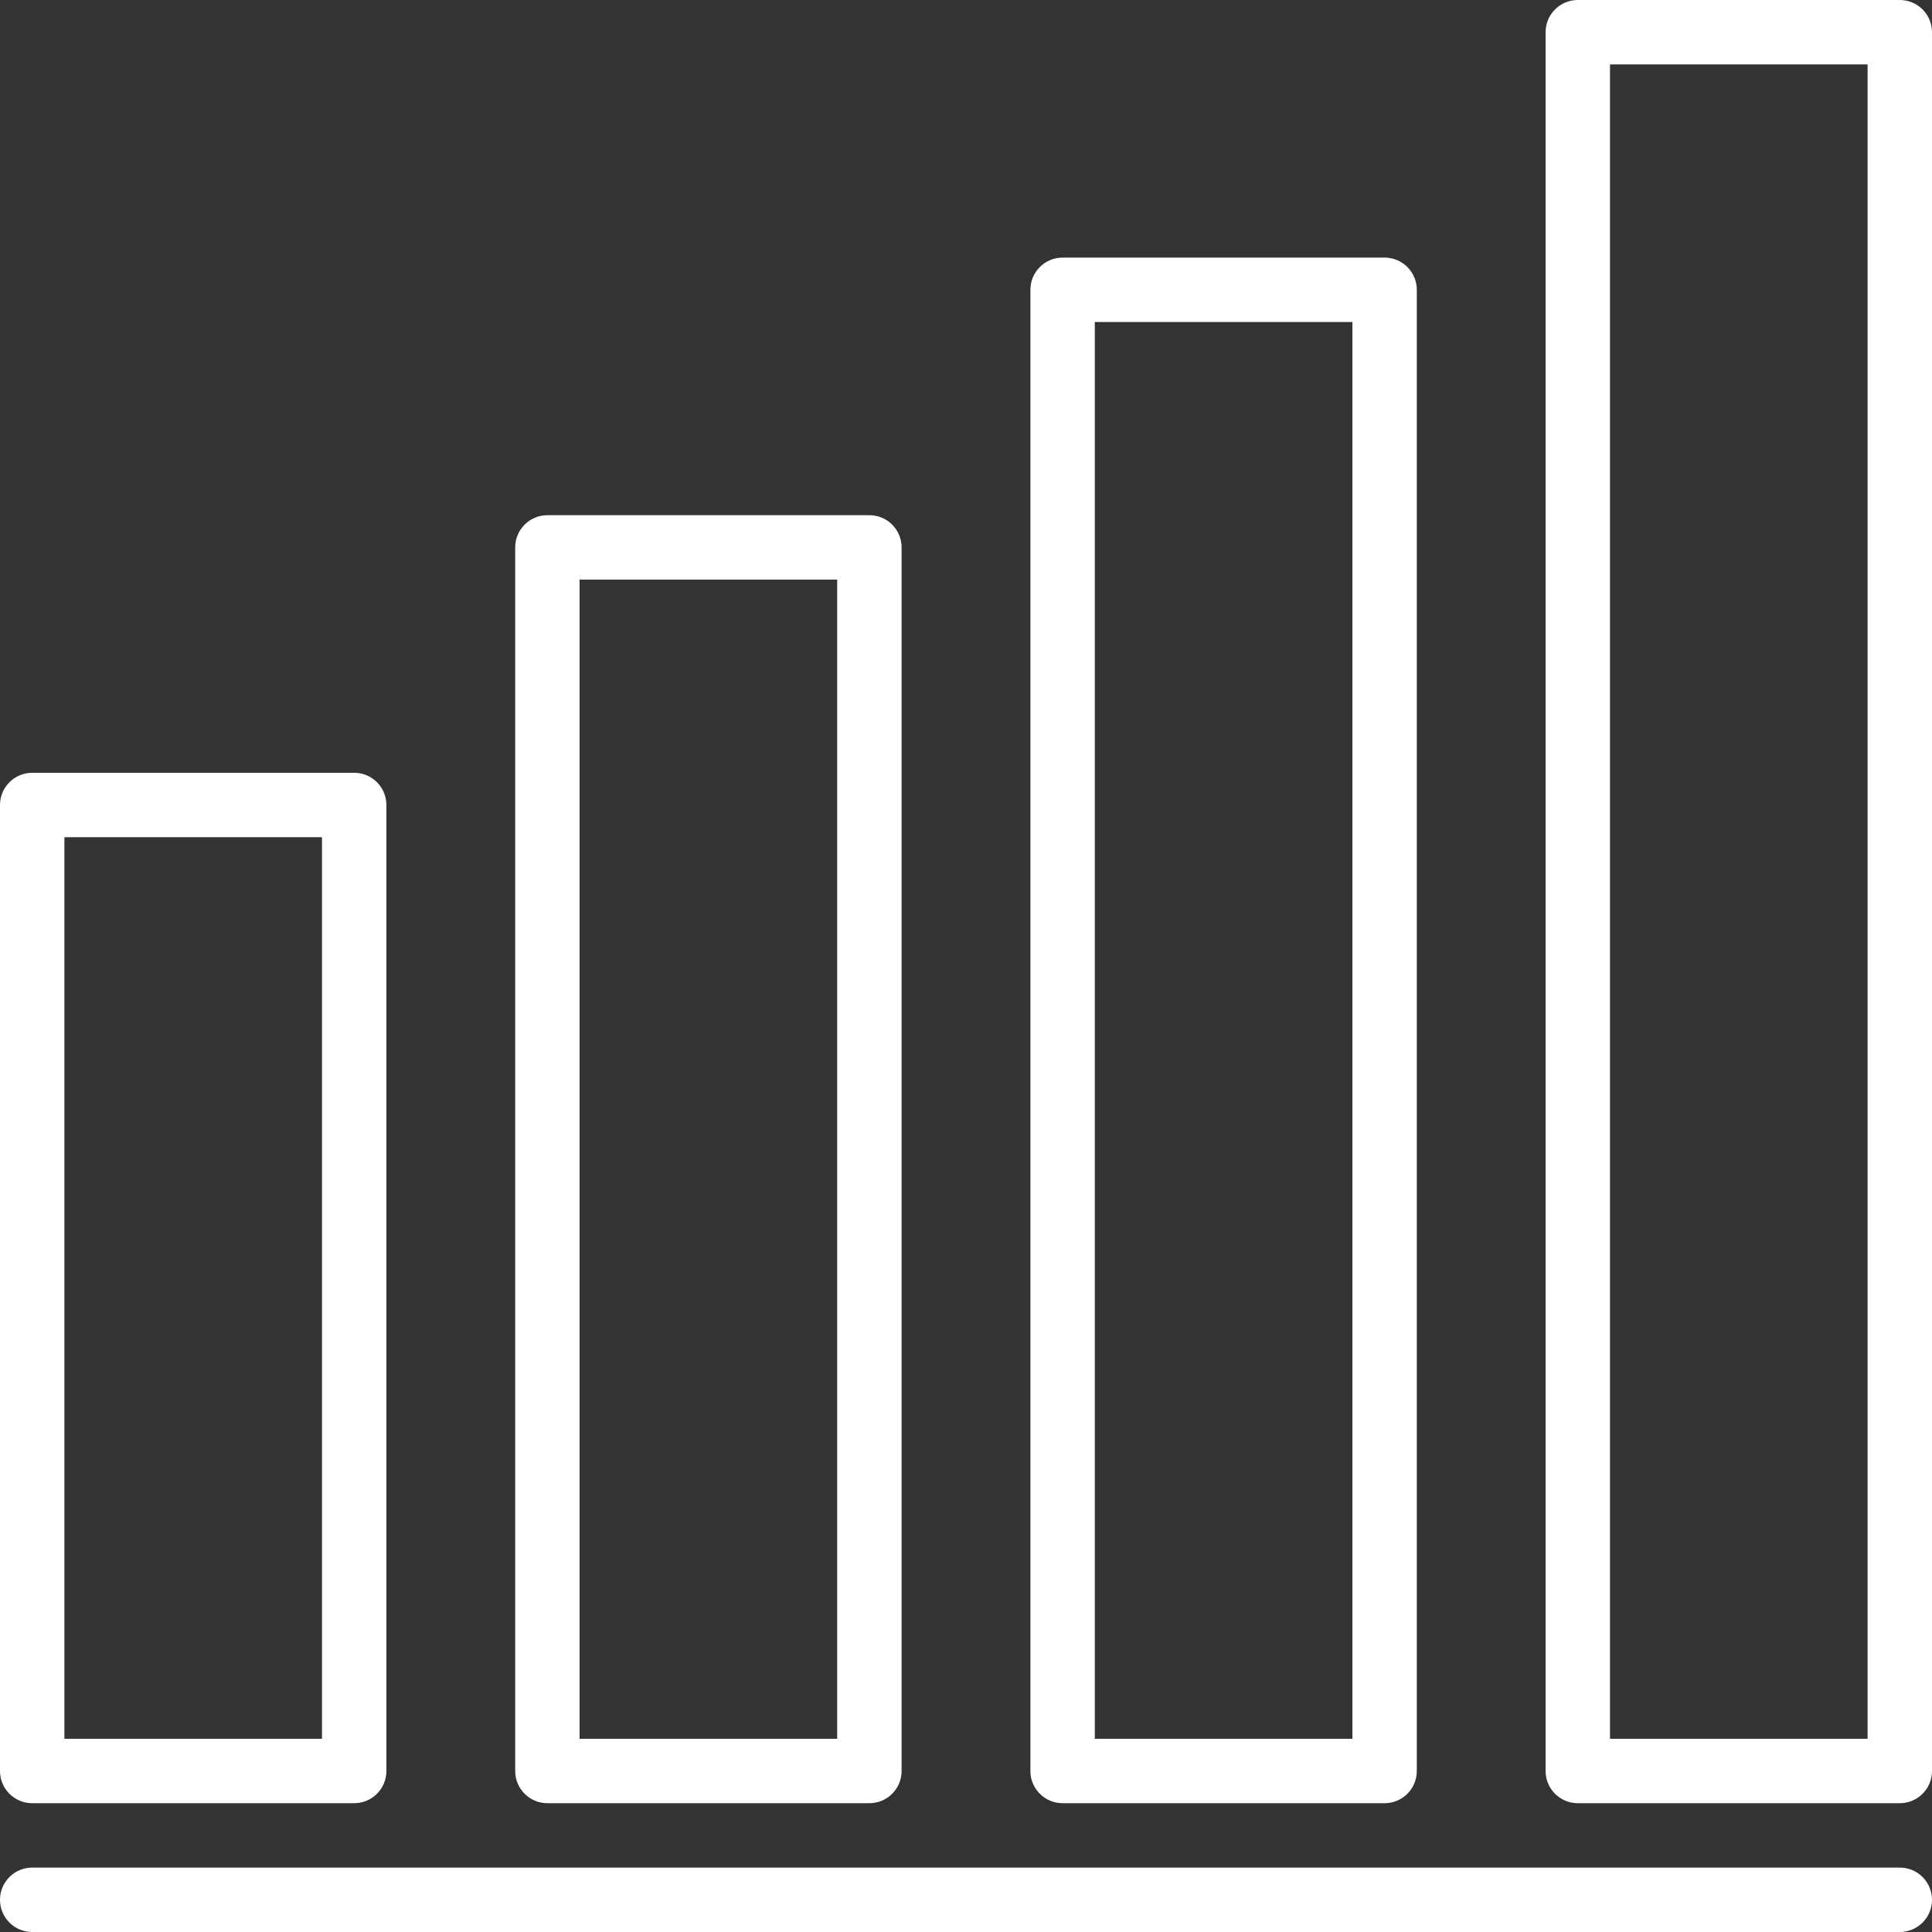 <svg height="480pt" viewBox="0 0 480 480" width="480pt" fill="#ffffff" xmlns="http://www.w3.org/2000/svg"><rect x="0" y="0" width="480" height="480" fill="#333333" stroke="none"/><path d="m216 448c4.418 0 8-3.582 8-8v-304c0-4.418-3.582-8-8-8h-80c-4.418 0-8 3.582-8 8v304c0 4.418 3.582 8 8 8zm-72-304h64v288h-64zm0 0"/><path d="m8 448h80c4.418 0 8-3.582 8-8v-240c0-4.418-3.582-8-8-8h-80c-4.418 0-8 3.582-8 8v240c0 4.418 3.582 8 8 8zm8-240h64v224h-64zm0 0"/><path d="m344 448c4.418 0 8-3.582 8-8v-368c0-4.418-3.582-8-8-8h-80c-4.418 0-8 3.582-8 8v368c0 4.418 3.582 8 8 8zm-72-368h64v352h-64zm0 0"/><path d="m472 0h-80c-4.418 0-8 3.582-8 8v432c0 4.418 3.582 8 8 8h80c4.418 0 8-3.582 8-8v-432c0-4.418-3.582-8-8-8zm-8 432h-64v-416h64zm0 0"/><path d="m472 464h-464c-4.418 0-8 3.582-8 8s3.582 8 8 8h464c4.418 0 8-3.582 8-8s-3.582-8-8-8zm0 0"/></svg>